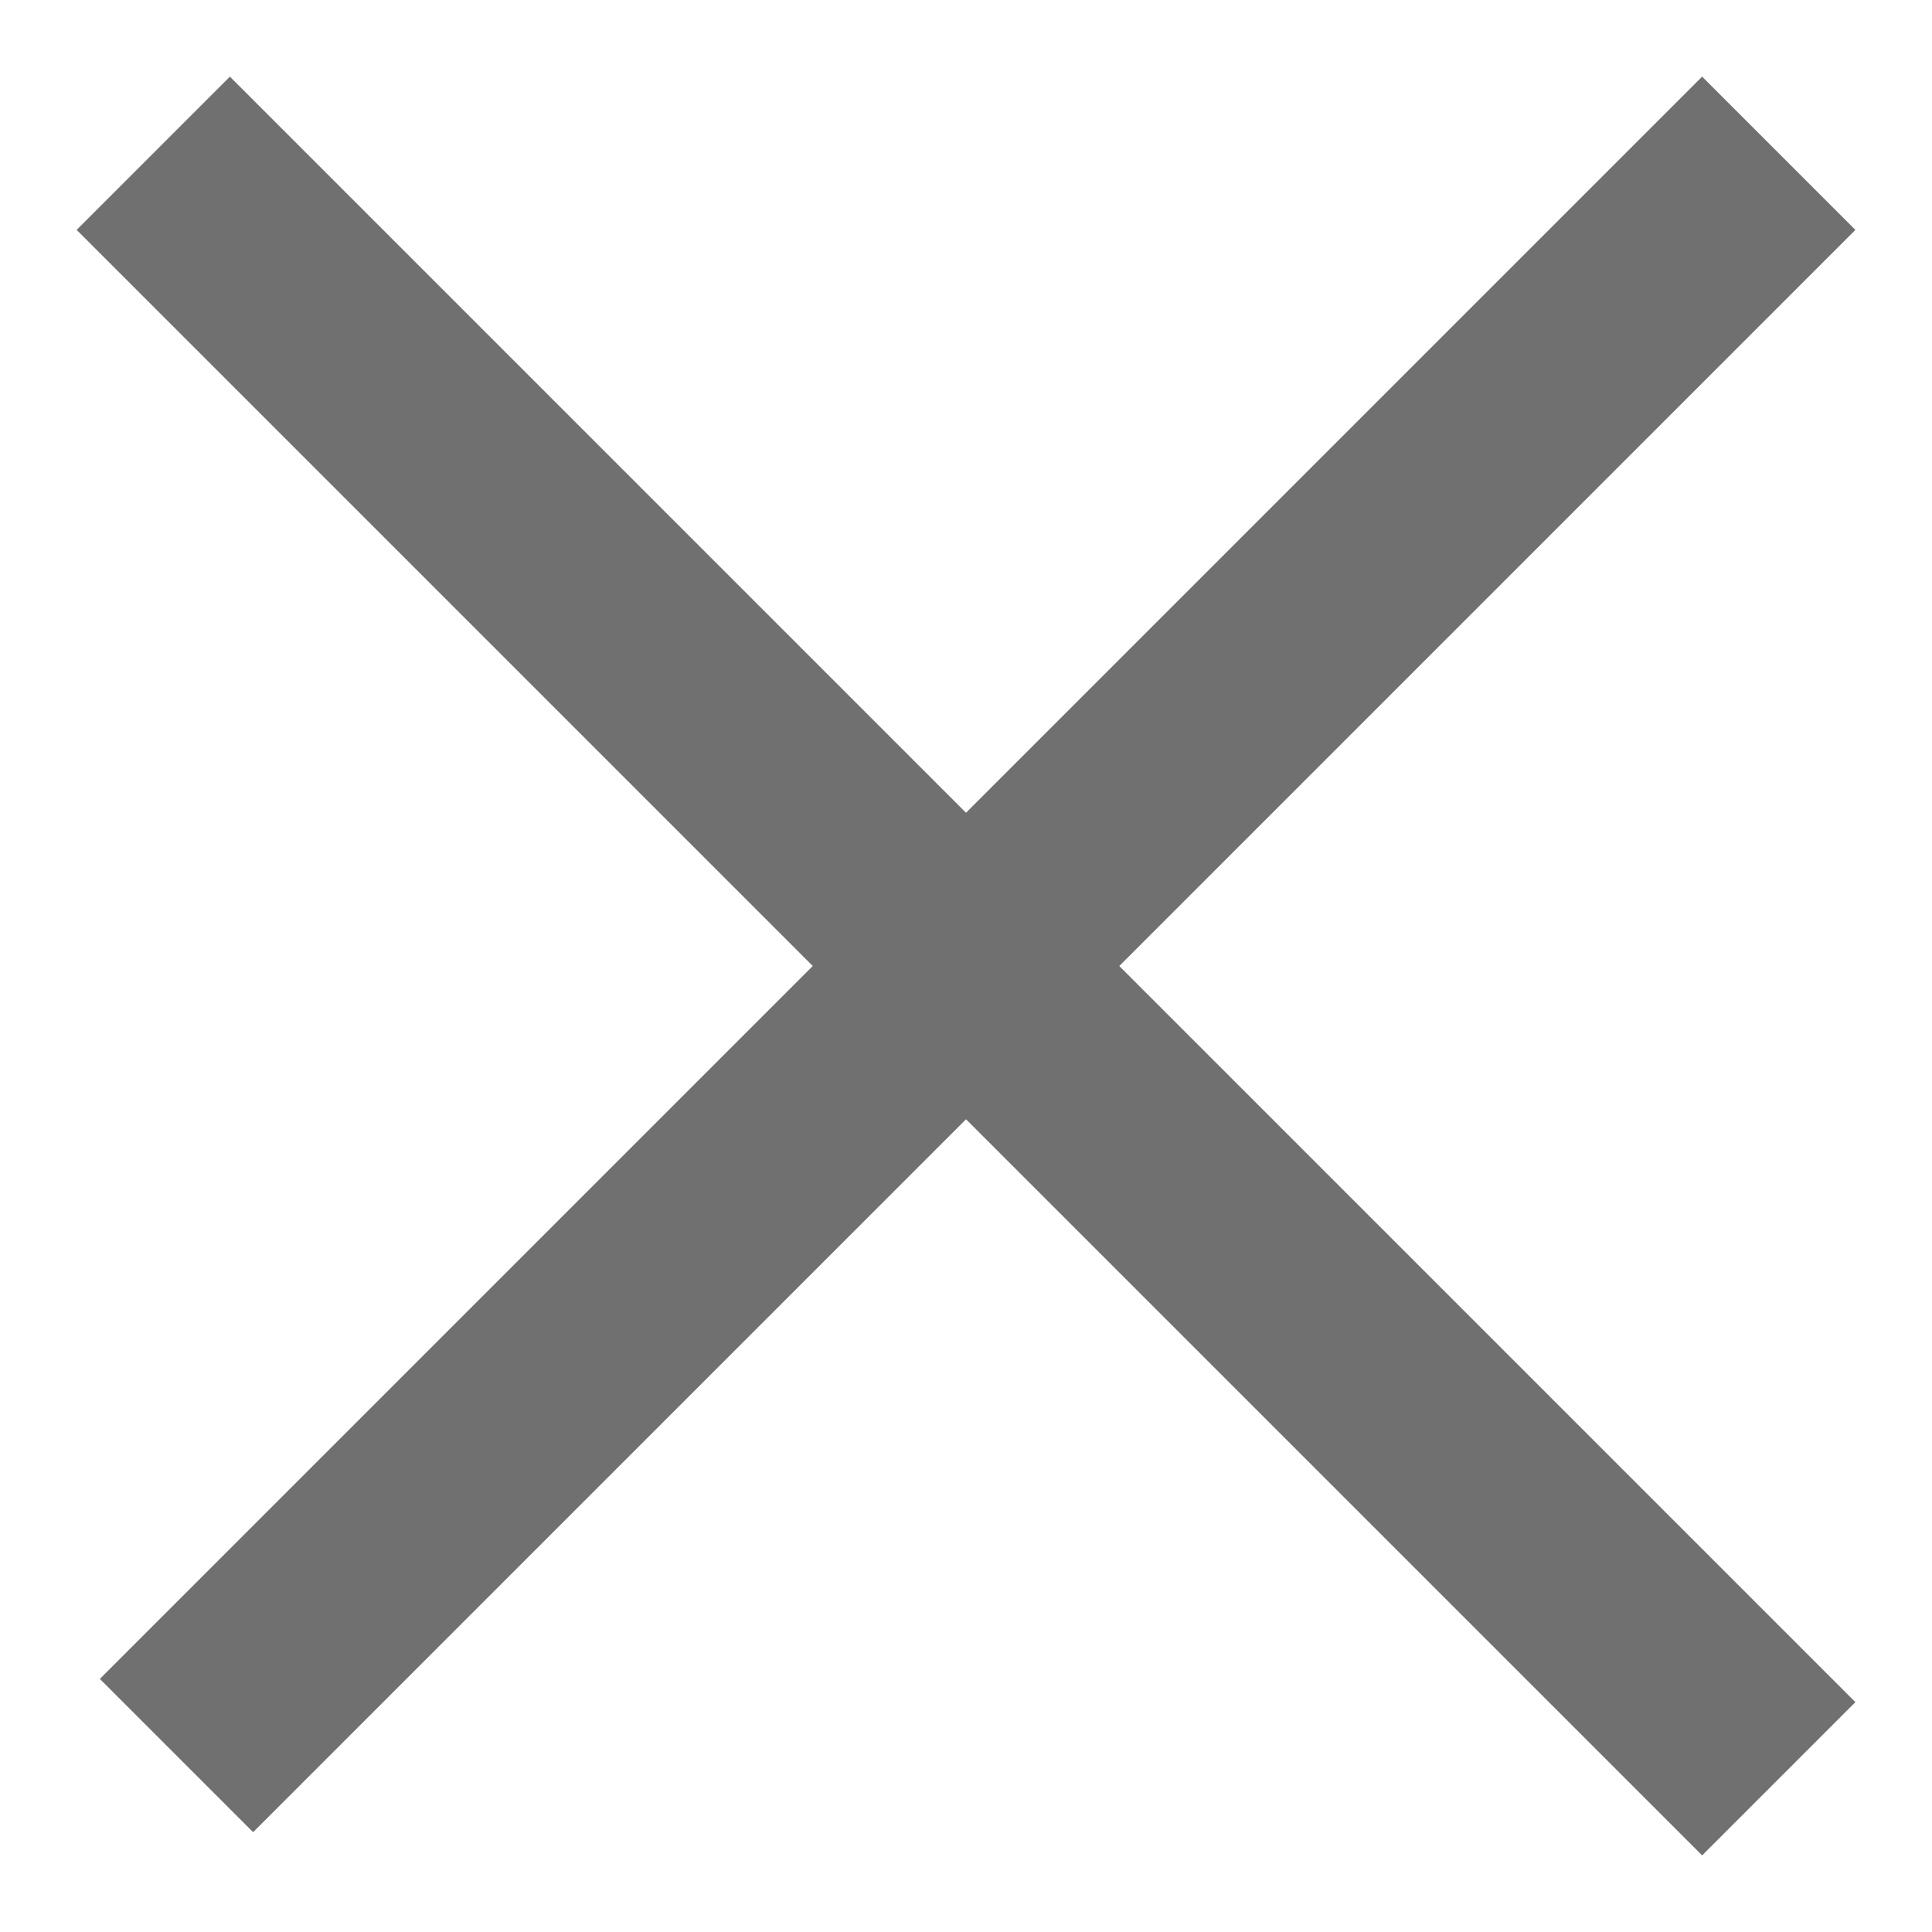 <svg xmlns="http://www.w3.org/2000/svg" width="53.485" height="53.485" viewBox="0 0 53.485 53.485"><g fill="none" stroke="#707070" stroke-linecap="round" stroke-width="6"><path data-name="線 1" d="M4.243 4.243l45 45z"/><path data-name="線 2" d="M49.243 4.243L4.886 48.6z"/></g></svg>